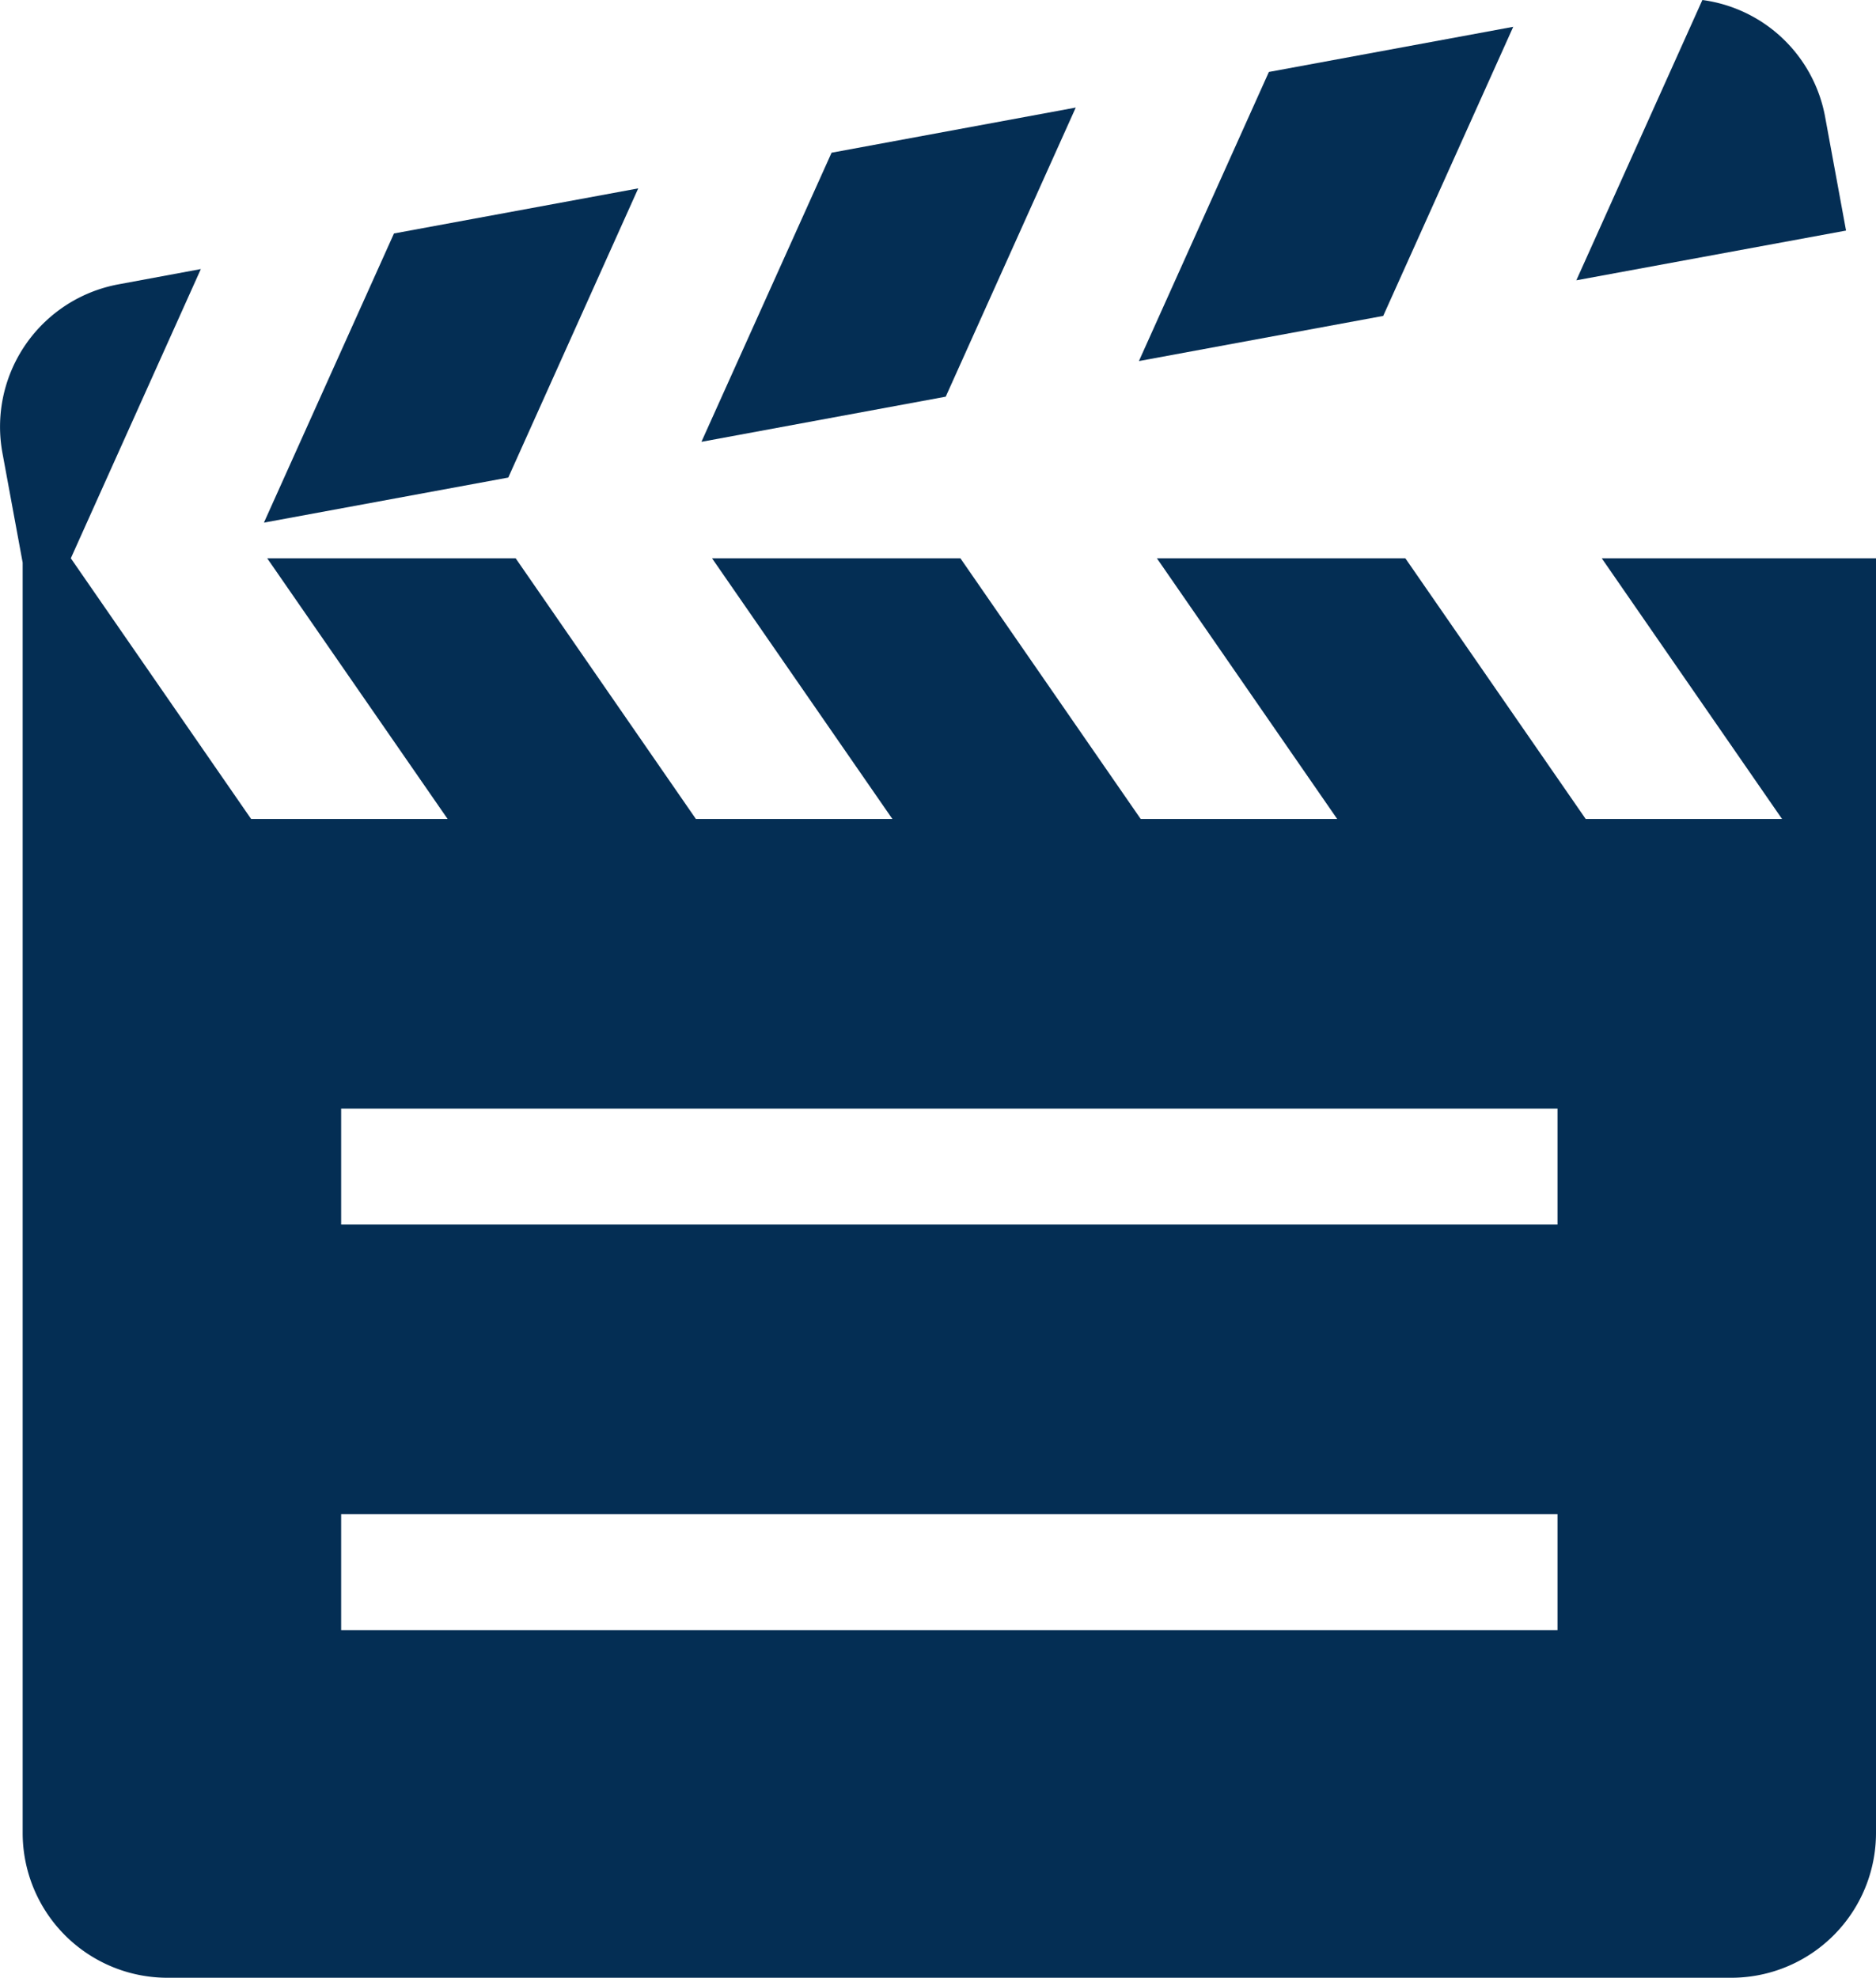 <?xml version="1.0" encoding="UTF-8"?> <svg xmlns="http://www.w3.org/2000/svg" width="65.879" height="69.428" viewBox="0 0 65.879 69.428"><g fill="#042e54"><path data-name="パス 821" d="M56.248 19.598l6.331 9.151h-6.895l-6.333-9.151h-8.725l6.331 9.151h-6.9l-6.331-9.151h-8.722l6.333 9.151h-6.9l-6.329-9.151H9.383l6.335 9.151h-6.9l-6.331-9.151L7.053 9.445l-2.89.536a5.083 5.083 0 00-4.077 5.922l.71 3.848v44.592a5.084 5.084 0 005.085 5.085h54.913a5.084 5.084 0 005.085-5.085V19.598h-9.631zm-1.553 37.625H11.98v-4.068h42.715zm0-14.238H11.98v-4.068h42.715z"></path><path data-name="パス 822" d="M22.413 6.613l-8.578 1.583-4.567 10.151 8.581-1.583z"></path><path data-name="パス 823" d="M37.777 3.776l-8.575 1.585-4.57 10.149 8.579-1.585z"></path><path data-name="パス 824" d="M53.14.941l-8.581 1.585-4.564 10.149 8.579-1.585z"></path><path data-name="パス 825" d="M64.09 4.091A5.062 5.062 0 0059.782 0l-4.426 9.84 9.471-1.746z"></path></g></svg> 